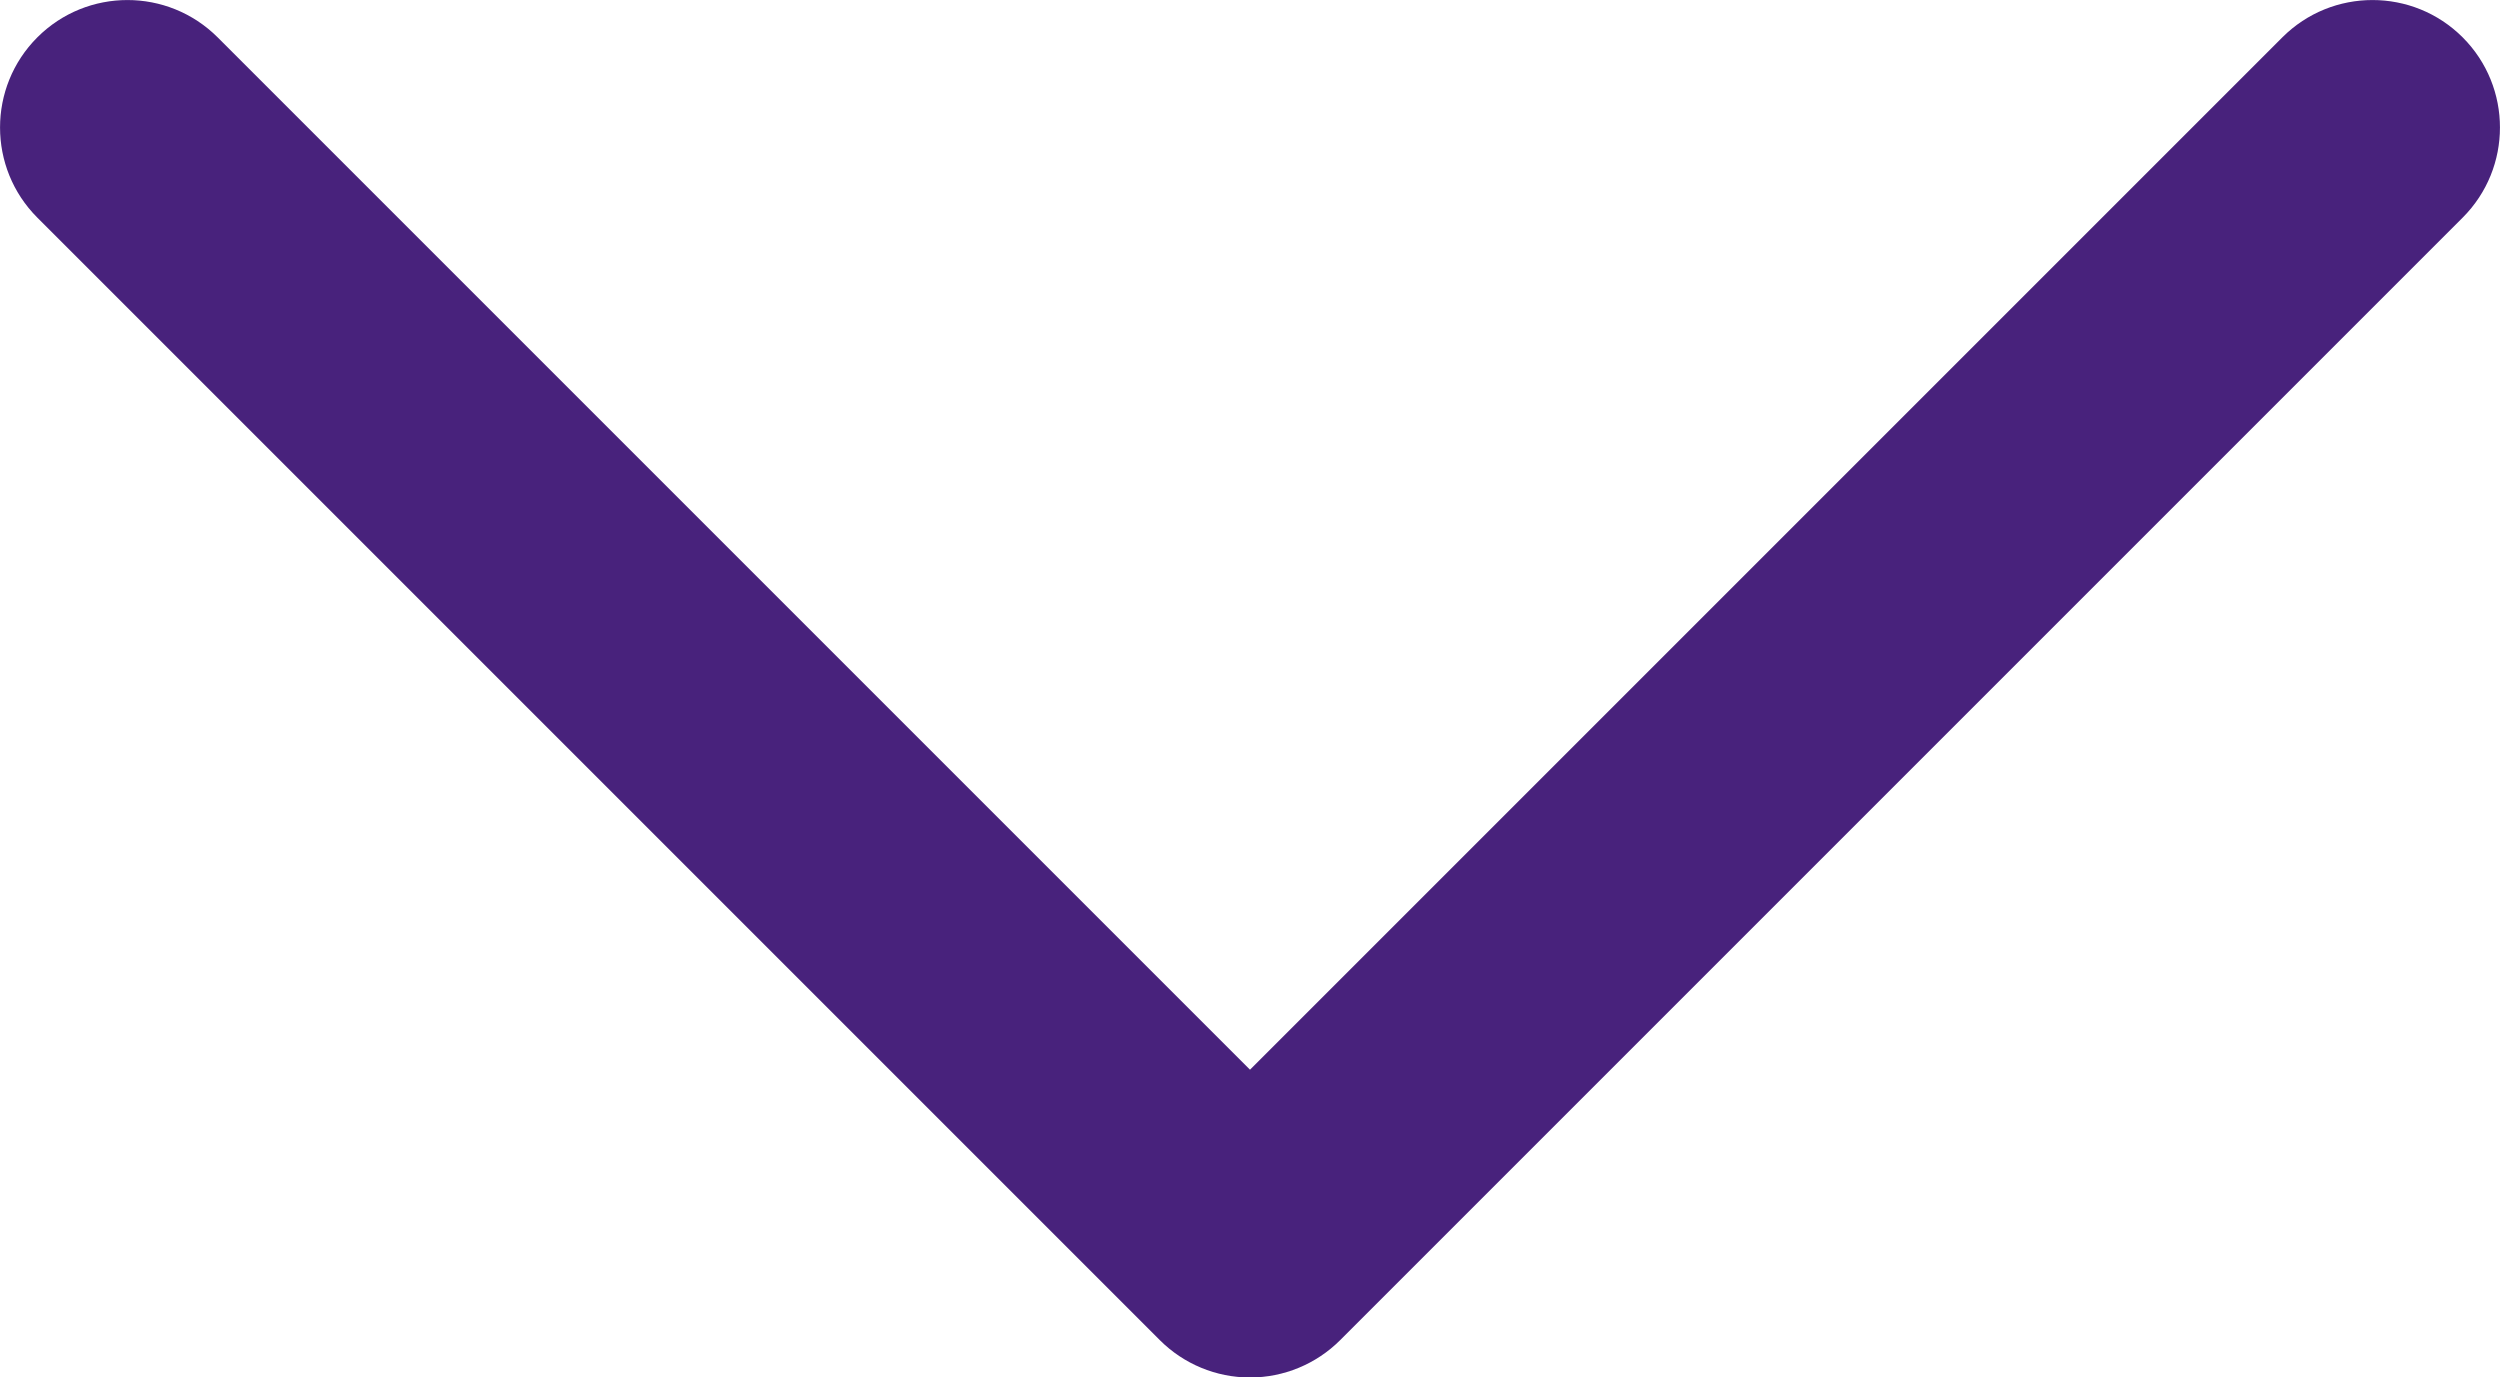 <?xml version="1.0" encoding="UTF-8" standalone="no"?>
<svg
   xmlns:dc="http://purl.org/dc/elements/1.1/"
   xmlns:cc="http://creativecommons.org/ns#"
   xmlns:rdf="http://www.w3.org/1999/02/22-rdf-syntax-ns#"
   xmlns:svg="http://www.w3.org/2000/svg"
   xmlns="http://www.w3.org/2000/svg"
   xmlns:sodipodi="http://sodipodi.sourceforge.net/DTD/sodipodi-0.dtd"
   xmlns:inkscape="http://www.inkscape.org/namespaces/inkscape"
   width="16.334"
   height="9"
   viewBox="0 0 16.334 9"
   version="1.1"
   id="svg10"
   sodipodi:docname="arrow_primary.svg"
   inkscape:version="0.92.3 (2405546, 2018-03-11)">
  <defs
     id="defs14" />
  <sodipodi:namedview
     pagecolor="#ffffff"
     bordercolor="#666666"
     borderopacity="1"
     objecttolerance="10"
     gridtolerance="10"
     guidetolerance="10"
     inkscape:pageopacity="0"
     inkscape:pageshadow="2"
     inkscape:window-width="1920"
     inkscape:window-height="1017"
     id="namedview12"
     showgrid="false"
     fit-margin-top="0"
     fit-margin-left="0"
     fit-margin-right="0"
     fit-margin-bottom="0"
     inkscape:zoom="37.76"
     inkscape:cx="0.44054842"
     inkscape:cy="-0.83396196"
     inkscape:window-x="-8"
     inkscape:window-y="-8"
     inkscape:window-maximized="1"
     inkscape:current-layer="assets/ico/input/arrow" />
  <!-- Generator: Sketch 52.4 (67378) - http://www.bohemiancoding.com/sketch -->
  <title
     id="title2">assets/ico/input/arrow</title>
  <desc
     id="desc4">Created with Sketch.</desc>
  <g
     id="assets/ico/input/arrow"
     style="fill:none;fill-rule:evenodd;stroke:none;stroke-width:1"
     transform="translate(-17,-21)">
    <g
       id="assets/ico/input/1">
      <path
         d="M 0,0 H 47.003 C 48.658,0 50,1.337 50,2.997 V 47.003 C 50,48.658 48.663,50 47.003,50 H 0 Z"
         id="Base_ghost"
         inkscape:connector-curvature="0" />
    </g>
    <path
       d="m 25.167,30 c -0.221,0 -0.433,-0.088 -0.589,-0.244 l -7.334,-7.334 c -0.325,-0.325 -0.325,-0.853 0,-1.178 0.325,-0.325 0.852,-0.325 1.178,0 l 6.745,6.745 6.745,-6.745 c 0.325,-0.325 0.853,-0.325 1.178,0 0.325,0.325 0.325,0.853 0,1.178 l -7.334,7.334 C 25.6,29.912 25.388,30 25.167,30"
       id="Fill-1"
       inkscape:connector-curvature="0"
       style="fill:#48227c;fill-rule:nonzero" />
  </g>
</svg>
